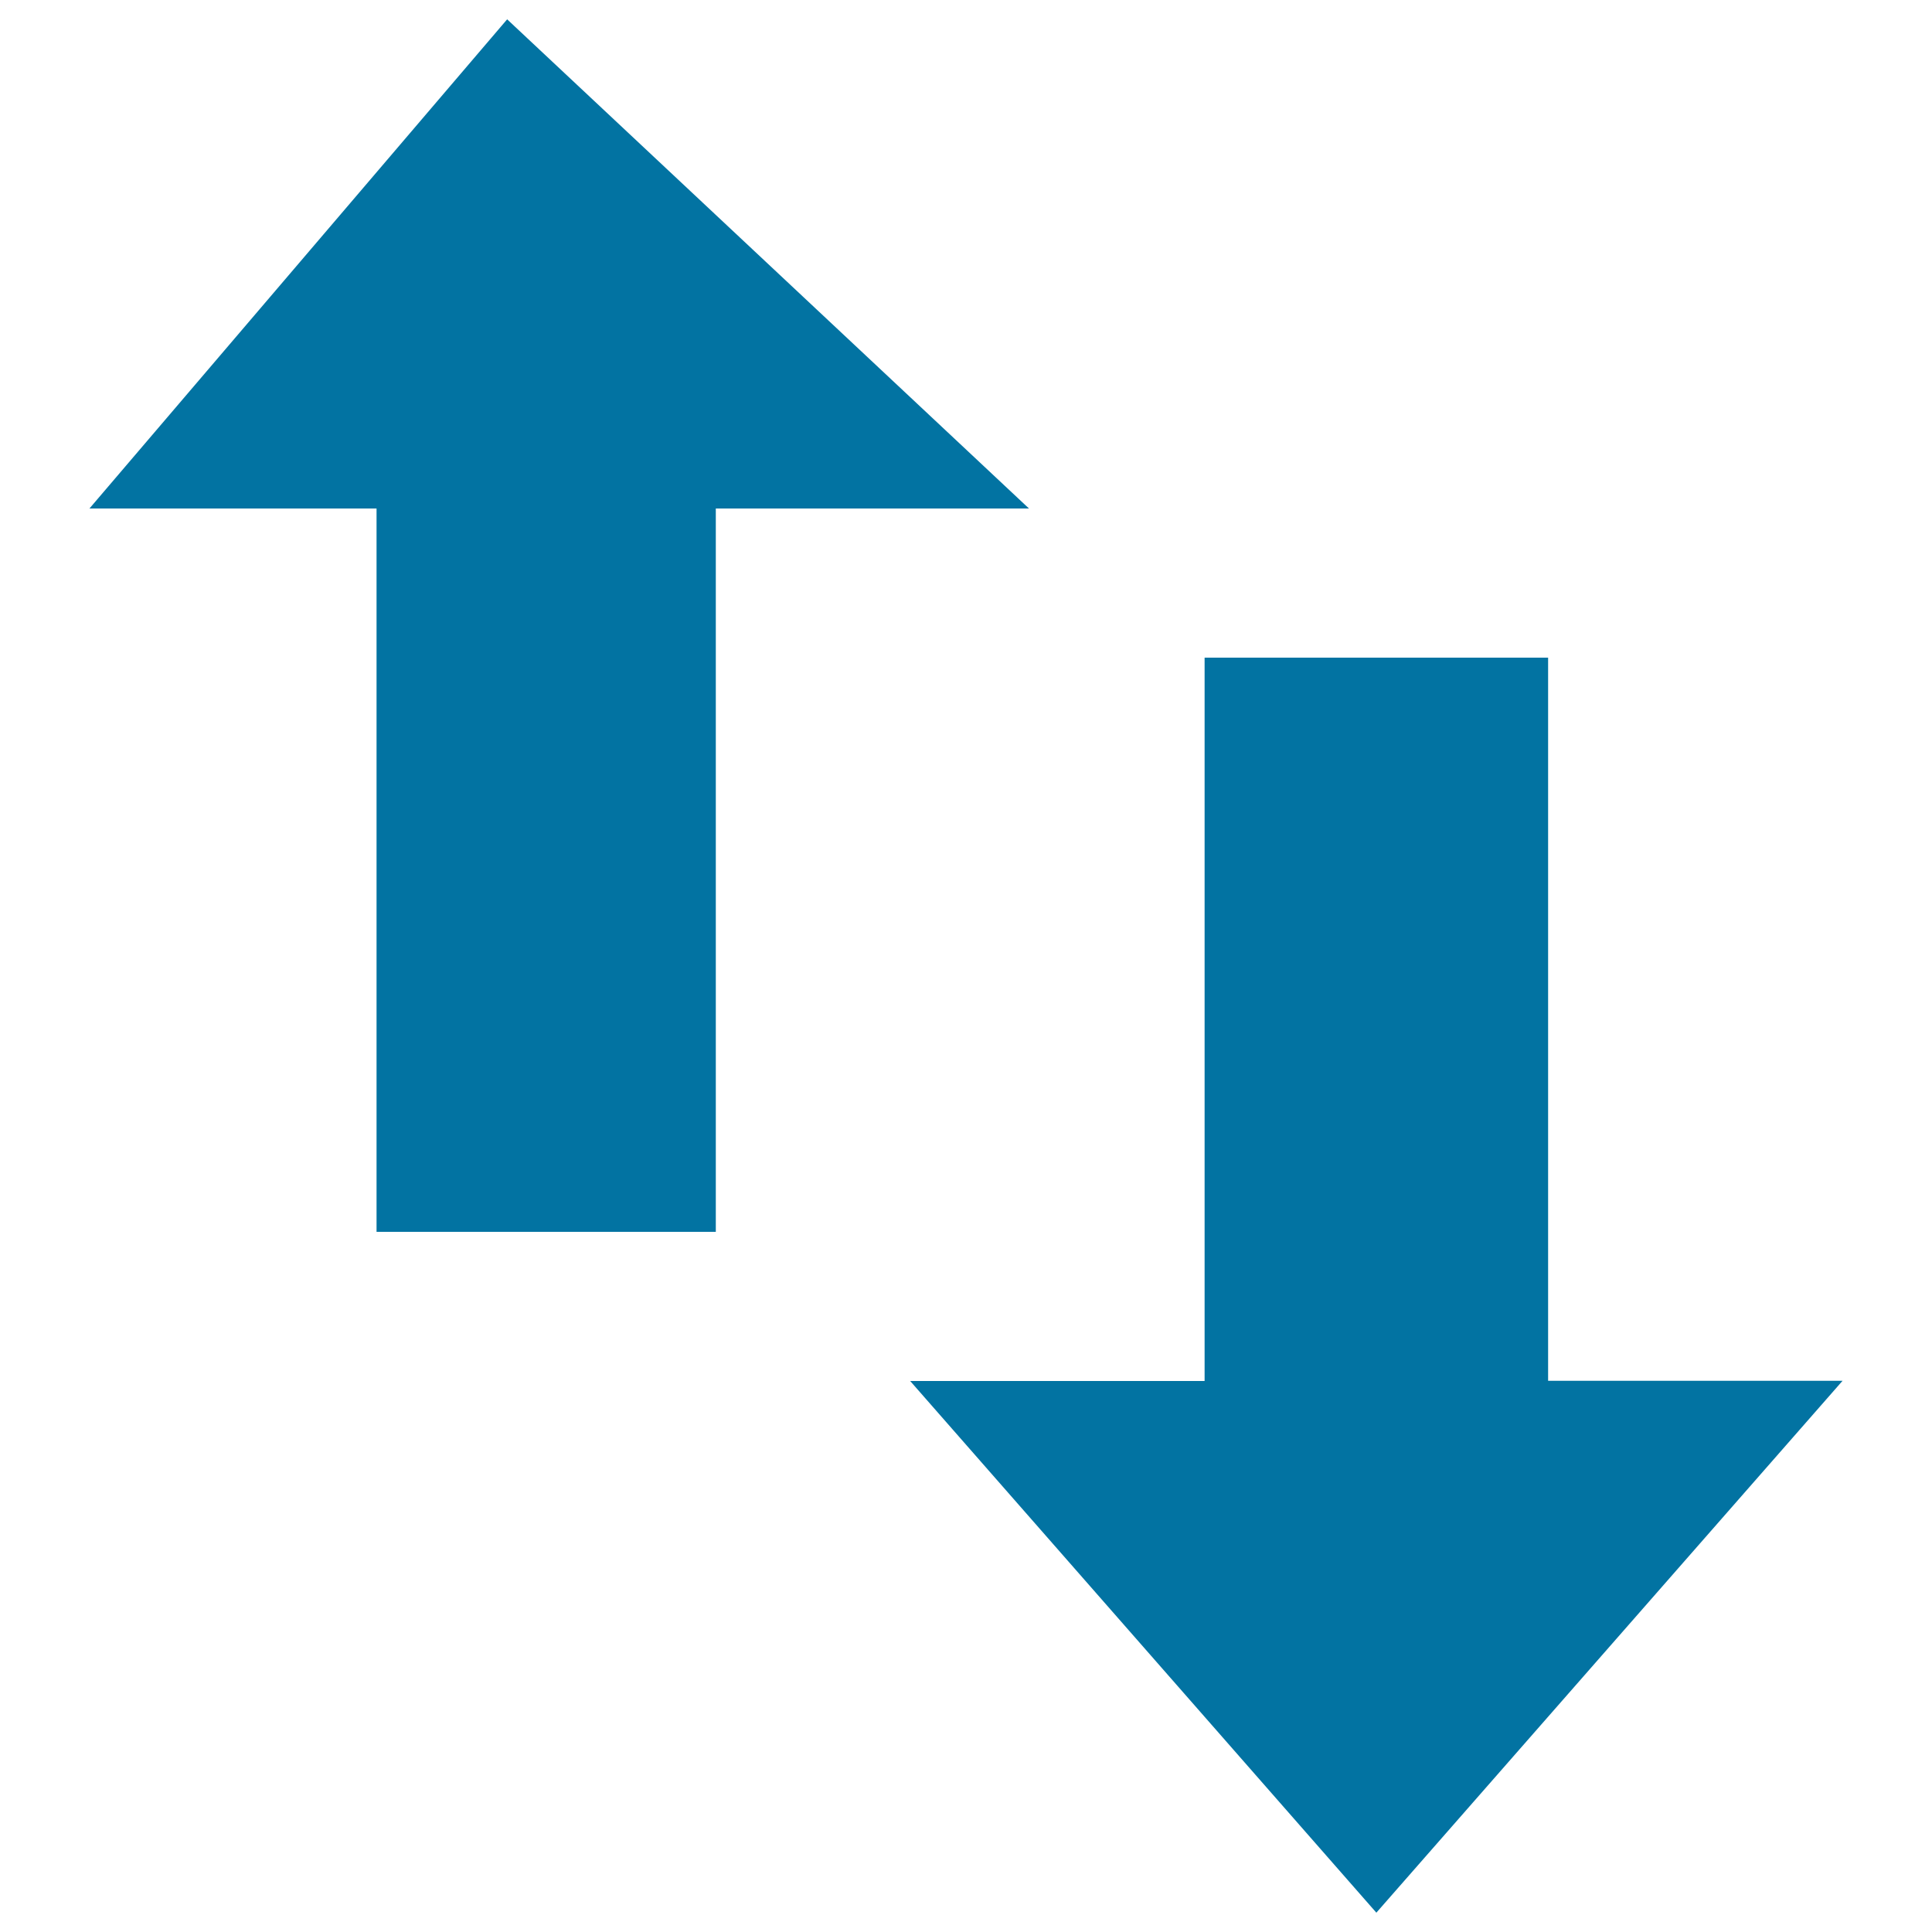 <svg xmlns="http://www.w3.org/2000/svg" viewBox="0 0 1000 1000" style="fill:#0273a2">
<title>Mobile Network SVG icon</title>
<path d="M262.5,10L46.3,263.2h148.6v374.4h175.6V263.2h162.1L262.5,10z"/><path d="M623.5,340.4v374.4H471.1L712.4,990l241.3-275.3H801.3V340.4H623.5z"/>
</svg>
